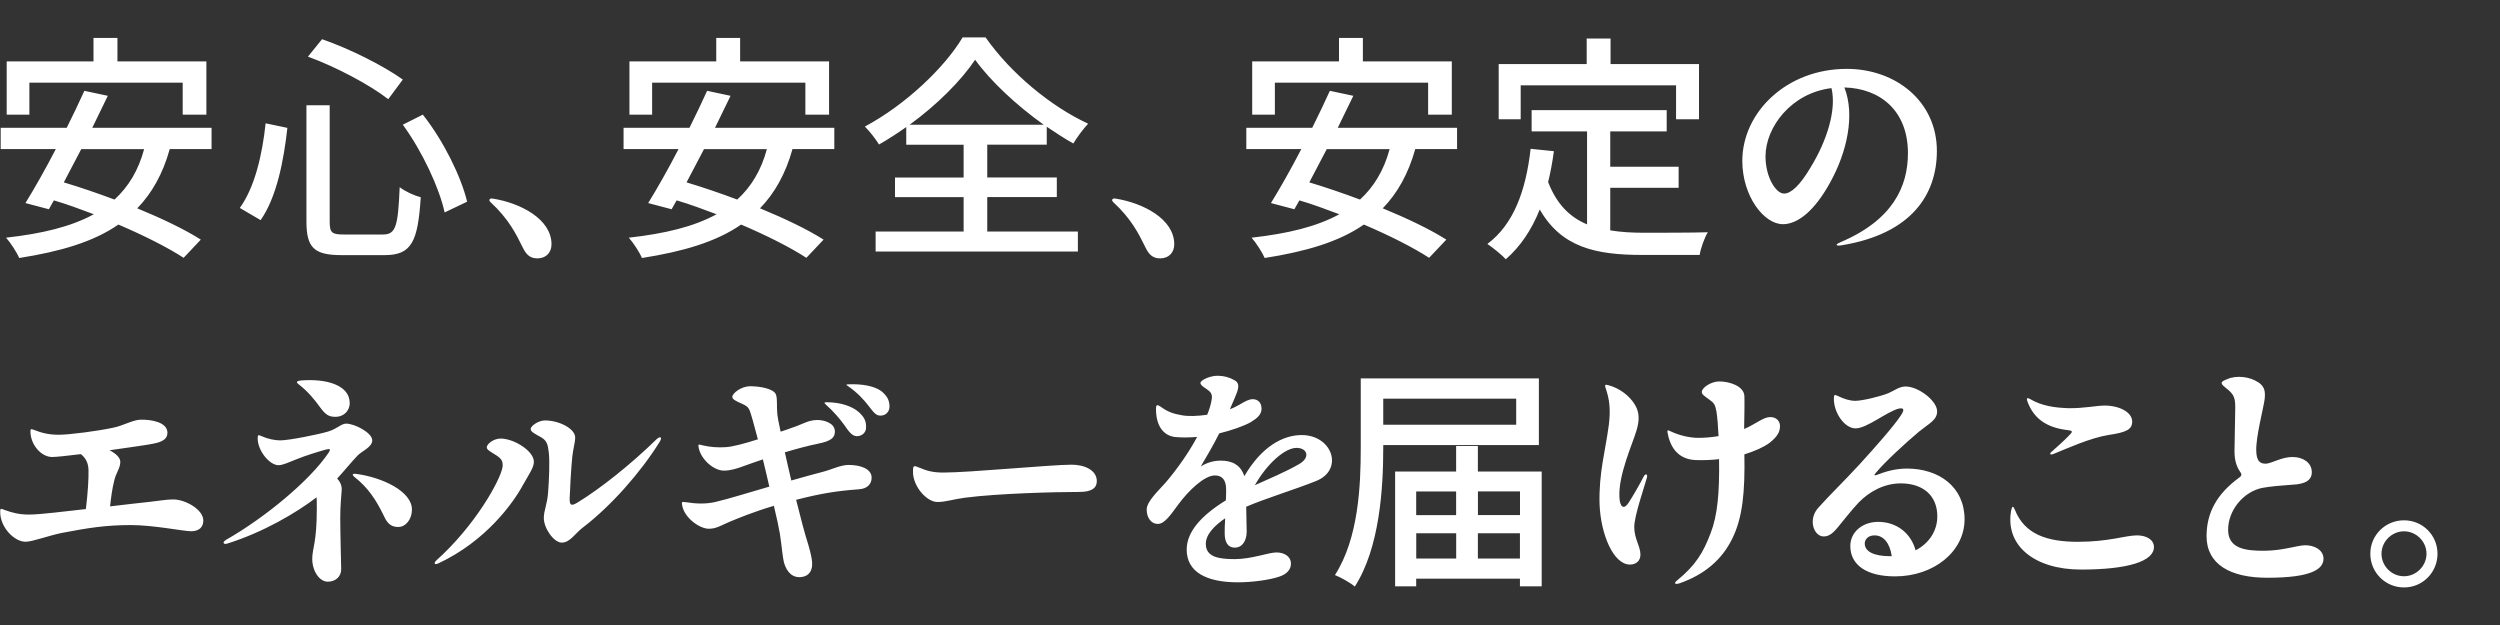 <svg xmlns="http://www.w3.org/2000/svg" id="_レイヤー_1" data-name="レイヤー 1" viewBox="0 0 400 100"><rect x="0" y="0" width="400" height="100" fill="#333333" stroke="none"/><defs><clipPath id="clippath"><path d="M0 6h390v88H0z" style="fill:none"/></clipPath><style>.cls-2{fill:#fff}</style></defs><g style="clip-path:url(#clippath)"><path d="M10.67 20.46c1.03-2.07 1.99-4.09 2.83-5.93l3.75.8-2.49 5.12h19.09v3.4h-6.69c-1.11 3.98-2.87 7.08-5.2 9.48 3.98 1.64 7.65 3.4 10.17 5.01l-2.75 2.91c-2.52-1.64-6.31-3.56-10.44-5.32-4.02 2.79-9.33 4.32-15.87 5.35-.34-.84-1.38-2.45-2.1-3.25 5.78-.65 10.4-1.76 14.04-3.75-2.14-.8-4.28-1.61-6.39-2.22l-.8 1.42-3.75-.99c1.42-2.3 3.18-5.39 4.86-8.64H.11v-3.4h10.56Zm4.29-10.64V6.07h3.83v3.75h14.23v8.53h-3.79v-5.12H4.7v5.12H1.07V9.82zm-4.75 19.36c2.56.77 5.36 1.72 8.11 2.75 2.22-2.03 3.83-4.67 4.74-8.07H13zM45.98 20.46c-.57 5.13-1.68 11.05-4.28 14.76l-3.33-1.95c2.41-3.33 3.6-8.57 4.13-13.54zm6.77-3.64v18.63c0 1.8.34 2.07 2.29 2.07h6.23c2.07 0 2.41-1.3 2.68-7.57.88.69 2.33 1.34 3.37 1.61-.46 7.11-1.45 9.26-5.78 9.26h-6.89c-4.4 0-5.62-1.19-5.62-5.39V16.84h3.71ZM51.52 6.27c4.55 1.57 9.95 4.32 12.93 6.46l-2.33 3.14c-2.95-2.3-8.34-5.16-12.85-6.81l2.26-2.79Zm16.14 12.08c3.37 4.28 6.12 9.94 7.08 13.92l-3.6 1.72c-.84-3.9-3.56-9.75-6.69-14.04l3.21-1.61ZM88.24 39.08c0 1.34-.88 2.26-2.26 2.26-1.11 0-1.76-.54-2.33-1.72-1.07-2.18-2.26-4.59-5.16-7.27-.38-.34-.15-.69.38-.57 4.36.69 9.37 3.25 9.37 7.3M110.31 20.46c1.03-2.07 1.99-4.09 2.83-5.93l3.75.8-2.49 5.12h19.09v3.4h-6.69c-1.11 3.98-2.87 7.08-5.2 9.48 3.98 1.64 7.65 3.4 10.17 5.01l-2.75 2.91c-2.52-1.64-6.31-3.56-10.44-5.32-4.02 2.79-9.33 4.32-15.87 5.35-.34-.84-1.38-2.45-2.1-3.25 5.78-.65 10.4-1.76 14.04-3.75-2.14-.8-4.28-1.61-6.39-2.22l-.8 1.42-3.75-.99c1.42-2.3 3.18-5.39 4.86-8.64h-8.8v-3.4h10.56Zm4.29-10.64V6.07h3.82v3.75h14.23v8.53h-3.79v-5.12h-24.52v5.12h-3.63V9.82zm-4.75 19.36c2.56.77 5.36 1.72 8.11 2.75 2.22-2.03 3.83-4.67 4.74-8.07h-10.06zM154.18 37.05v-5.51H143.2V28.4h10.98v-5.24H145v-2.83c-1.42.99-2.87 1.95-4.36 2.79-.5-.84-1.49-2.1-2.26-2.87 6.5-3.48 12.74-9.41 15.64-14.27h3.67c4.02 5.74 10.44 11.05 16.41 13.81-.88.96-1.72 2.1-2.37 3.17-1.42-.8-2.83-1.72-4.25-2.68v2.87h-9.52v5.24h11.13v3.14h-11.13v5.51h14.5v3.21H140.1v-3.21h14.08Zm-8.64-17.09H167c-4.36-3.1-8.53-7-10.98-10.4-2.26 3.37-6.08 7.19-10.48 10.4M187.88 39.08c0 1.34-.88 2.26-2.26 2.26-1.11 0-1.76-.54-2.33-1.72-1.07-2.18-2.26-4.59-5.16-7.27-.38-.34-.15-.69.38-.57 4.36.69 9.37 3.25 9.37 7.3M209.95 20.46c1.03-2.07 1.99-4.09 2.83-5.93l3.75.8-2.49 5.12h19.09v3.4h-6.69c-1.11 3.98-2.87 7.08-5.2 9.48 3.98 1.64 7.65 3.4 10.17 5.01l-2.75 2.91c-2.52-1.64-6.31-3.56-10.44-5.32-4.02 2.79-9.33 4.32-15.87 5.35-.35-.84-1.38-2.45-2.1-3.25 5.78-.65 10.4-1.76 14.04-3.75-2.14-.8-4.28-1.61-6.39-2.22l-.8 1.42-3.75-.99c1.42-2.3 3.18-5.39 4.86-8.64h-8.8v-3.4h10.56Zm4.29-10.64V6.07h3.82v3.75h14.23v8.53h-3.79v-5.12h-24.52v5.12h-3.63V9.82zm-4.75 19.36c2.56.77 5.36 1.72 8.11 2.75 2.22-2.03 3.82-4.67 4.74-8.07h-10.06zM248.62 24.2c-.23 1.72-.54 3.4-.92 4.93 1.38 3.56 3.48 5.62 6.23 6.77V21.02h-8.87v-3.4h21.61v3.4h-9.03v5.66h10.94v3.37h-10.94v6.81c1.64.27 3.44.38 5.32.38 1.72 0 8.15 0 10.29-.08-.54.88-1.15 2.6-1.3 3.63h-9.18c-7.5 0-12.93-1.22-16.41-7.27-1.3 3.25-3.1 5.93-5.43 7.96-.57-.65-2.1-1.87-2.95-2.45 4.21-3.14 6.16-8.53 6.92-15.22l3.71.38Zm5.25-13.95V6.16h3.82v4.09h14.15v8.83h-3.67v-5.43h-24.86v5.43h-3.52v-8.83zM294.41 38.78c8.45-3.56 10.86-8.95 10.86-14.27 0-6.77-4.4-10.36-10.17-10.52 1.72 4.36.46 10.33-2.33 15.3-2.45 4.44-5.13 6.58-7.5 6.58-3.06 0-6.5-4.51-6.5-10.13 0-7.73 7.04-14.72 16.71-14.72 7.88 0 14.42 5.24 14.42 13.12 0 6.92-3.98 13.27-15.26 15.11-.92.15-1.07-.11-.23-.46Zm-8.95-7.81c1.11 0 2.56-1.34 4.25-4.21 2.53-4.13 4.17-9.1 3.33-12.66-6.39.76-10.56 6.2-10.56 10.94 0 3.21 1.61 5.93 2.98 5.93M.54 81.53c1.49.54 2.56.8 4.13.8 1.84 0 5.89-.54 9.07-.88.31-2.52.46-4.93.42-6.27-.04-1.15-.46-1.91-1.22-2.52-2.18.27-3.98.46-4.59.46-1.76 0-3.44-1.95-3.48-4.02 0-.5.04-.5.5-.34 1.38.54 2.49.8 4.02.8 1.76 0 6.31-.61 8.64-1.11 1.72-.34 3.18-1.26 4.44-1.3 1.72-.04 4.32.38 4.32 2.1 0 .88-.65 1.42-2.18 1.72-.84.19-3.86.61-7.08 1.07.96.5 1.72 1.15 1.72 1.87 0 .99-.73 1.8-.99 3.06-.31 1.22-.5 2.68-.65 4.05 2.33-.27 4.55-.54 6.39-.73 1.42-.15 2.6-.38 3.71-.38 1.95 0 4.82 1.61 4.82 3.37 0 1.11-.73 1.72-1.95 1.72s-5.97-.99-9.64-.99c-4.05 0-6.89.46-11.05 1.26-2.1.42-4.7 1.41-5.81 1.41-1.76 0-4.05-2.26-4.05-4.78 0-.5.04-.57.54-.38ZM36.07 86.43c6.39-3.63 13.5-9.56 16.45-13.92.46-.65.31-.77-.42-.57-.99.27-3.33.99-4.63 1.53-1.26.5-2.22.96-2.91.96-1.45 0-3.33-2.33-3.33-4.28 0-.61.08-.61.69-.34.92.42 2.07.65 2.91.65 1.45 0 6.16-.96 7.69-1.42 1.49-.46 2.06-1.26 2.87-1.26 1.34 0 4.17 1.45 4.17 2.68 0 1.11-1.76 1.76-2.37 2.45-.92.96-2.03 2.33-3.25 3.67.54.54.76 1.15.73 1.84-.08 1.15-.23 2.56-.23 4.44 0 2.41.15 7.73.15 8.22 0 1.19-.92 1.99-2.14 1.99-1.38 0-2.49-1.76-2.49-3.63 0-1.76.73-2.56.73-8.07 0-.8 0-1.38-.04-1.8-3.25 2.49-8.57 5.62-14.34 7.42-.54.15-.77-.23-.23-.54Zm19.89-21.96c0 1.15-.84 2.22-2.3 2.22-1.07 0-1.57-.34-2.45-1.53-.88-1.22-1.91-2.49-3.37-3.63-.54-.38-.38-.57.27-.65 4.09-.34 7.84.73 7.84 3.59Zm9.95 17.06c0 1.53-.96 2.79-2.22 2.79-1.42 0-1.91-.96-2.45-2.14-1.03-2.07-2.3-4.13-4.51-5.85-.46-.38-.38-.61.31-.5 4.05.54 8.87 2.75 8.87 5.7M77.88 71.59c0-.54 1.07-1.42 2.22-1.42 2.14 0 5.32 1.99 5.32 3.71 0 .92-.69 1.84-1.72 3.67-1.61 2.98-5.97 9.03-13.54 12.58-.65.31-.84 0-.31-.5 6.08-5.43 10.21-12.74 10.56-14.92.11-.96-.23-1.38-1.15-1.95-.8-.5-1.38-.8-1.38-1.19Zm9.29-4.32c2.41 0 4.86 1.38 4.86 2.72 0 .77-.34 1.87-.46 3.06-.19 1.8-.38 5.24-.42 6.62-.04 1.15.19 1.38 1.26.73 3.52-2.14 8.42-6 12.62-10.1.65-.61.99-.34.5.42-3.02 4.86-7.77 10.25-12.28 13.69-1.19.88-2.03 2.41-3.37 2.41-1.26 0-2.87-2.29-2.87-3.94 0-1.22.57-2.22.69-4.17.15-1.84.27-4.86.11-6.27-.15-1.34-.31-1.95-1.26-2.49-.88-.5-1.64-.84-1.64-1.3 0-.54 1.3-1.38 2.26-1.38M109.74 80.35c1.68.27 3.25.31 4.74-.04 1.99-.46 5.7-1.61 8.61-2.45-.34-1.57-.73-3.1-1.03-4.36-1.15.38-2.3.8-3.17 1.11-1 .38-2.07.69-3.06.69-1.61 0-3.6-1.72-4.02-3.56-.15-.69-.08-.69.54-.5 1.3.31 2.52.38 3.67.31 1.15-.04 3.21-.61 5.24-1.26-.61-2.37-1.07-3.94-1.3-4.59-.23-.54-.5-.77-1.26-1.11-.96-.42-1.53-.69-1.53-1.11 0-.5 1.34-1.68 2.87-1.68s3.83.38 4.13 1.38c.23.73.08 1.72.19 2.91.04.57.23 1.61.54 2.98.73-.23 1.34-.46 1.76-.61 1.87-.61 2.64-1.26 4.13-1.26 1.11 0 2.79.5 2.79 1.84 0 1.03-.65 1.53-2.68 1.95-1.53.31-3.29.77-5.32 1.38.31 1.41.65 2.94 1.03 4.51 2.03-.57 3.9-1.11 5.01-1.38 1.38-.34 2.83-1.11 4.17-1.11 2.03 0 3.67.69 3.67 2.03 0 1.07-.73 1.8-2.1 1.87-3.63.27-6.12.69-9.98 1.68.69 2.79 1.38 5.43 1.95 7.19.38 1.34.57 2.18.61 2.83.08 1.26-.46 2.18-1.68 2.33-1.42.19-2.37-.73-2.83-2.33-.23-.92-.34-2.6-.65-4.59-.15-.92-.5-2.56-.96-4.47-3.25.96-5.62 1.95-7.19 2.6-1.26.54-2.03 1.07-3.21 1.07-1.49 0-3.86-1.72-4.25-3.63-.15-.69-.08-.73.57-.61Zm22.41-15.61c-.34-.31-.31-.38.15-.38 2.26 0 4.09.69 5.05 1.53.92.8 1.26 1.49 1.22 2.52 0 .8-.65 1.38-1.49 1.38-.73-.04-1.19-.61-2.03-1.84-.65-.88-1.64-2.1-2.91-3.21Zm3.56-2.94c-.38-.23-.38-.31.11-.31 2.14-.08 4.05.27 5.16 1.07.92.73 1.34 1.45 1.34 2.49 0 .84-.61 1.45-1.45 1.45-.77 0-1.11-.57-1.99-1.68-.69-.88-1.68-1.99-3.17-3.02M147.15 74.84c1.03.46 2.1.77 3.75.77 4.32 0 17.21-1.26 20.58-1.26 1.99 0 4.01.84 4.01 2.64 0 1.07-.8 1.72-2.79 1.72-3.82 0-12.97.23-18.28.92-1.84.23-3.06.69-4.44.69-1.68 0-3.9-2.45-3.9-4.82 0-1.07.08-1.07 1.07-.65ZM201.85 65.24c.04 1.07-.65 1.64-1.72 2.3-1.07.61-3.02 1.3-5.05 1.8-.96 1.91-1.95 3.59-2.95 5.28 1.03-.61 2.03-.92 3.21-.92 1.8 0 3.18.69 3.75 2.49 2.72-4.67 6.12-6.58 9.18-6.58 4.93 0 6.77 5.55 2.33 7.34-3.21 1.3-8.22 2.83-11.21 4.13.04 1.61.08 3.29.08 3.94 0 1.49-.69 2.6-1.91 2.6-1.11 0-1.61-.88-1.61-2.29 0-.54 0-1.42.08-2.41-1.68 1.15-3.1 2.56-3.1 4.09 0 2.07 1.95 2.45 4.63 2.45s5.43-1.07 6.66-1.07 2.33.61 2.33 1.8c0 .99-.73 1.72-1.95 2.1-1.38.46-4.06.88-6.54.88-5.09 0-8.19-1.68-8.19-5.24 0-2.87 2.37-5.47 6.27-7.88.04-.69.04-1.3.04-1.76 0-1.64-.76-2.22-1.8-2.22-1.72 0-4.25 2.49-5.78 4.55-1.26 1.68-2.22 3.21-3.37 3.21-1.03 0-1.76-.99-1.76-2.29s1.8-2.94 3.06-4.36c1.76-2.07 3.67-4.74 5.01-7.27-1.34.11-2.75.11-3.63 0-1.8-.27-2.95-1.8-2.95-4.47 0-.73.19-.73.73-.38 1.19.88 2.1 1.15 3.4 1.38 1 .19 2.49.15 4.06-.08.31-.76.54-1.49.65-2.07.27-1.15.04-1.49-.73-2.03-.65-.42-1-.69-1-.99 0-.42 1.45-1.15 2.76-1.15.92 0 1.84.23 2.64.69.69.34.84.92.42 2.03-.15.42-.54 1.34-1.11 2.64.61-.23 1.11-.5 1.53-.73.84-.5 1.49-.88 2.14-.88.8 0 1.38.57 1.38 1.38Zm-1.07 12.39c2.14-.96 4.93-2.14 7-3.33 1.95-1.07 1.41-2.64-.34-2.64-1.87 0-4.74 2.56-6.66 5.97M246.22 60.54v10.67h-24.9v.42c0 6.5-.57 16.02-4.55 22.22-.69-.61-2.29-1.49-3.18-1.84 3.79-5.89 4.13-14.38 4.13-20.38V60.54zm-24.9 7.42h21.27v-4.17h-21.27zm11.66 7.49v-4.09h3.48v4.09h10.21v18.36h-3.48v-1.22h-16.6v1.22h-3.37V75.45h9.75Zm0 3.18h-6.39v3.79h6.39zm-6.38 6.69v4.05h6.39v-4.05zm16.6-2.91v-3.79h-6.73v3.79zm-6.74 6.96h6.73v-4.05h-6.73zM257.39 61.64c1.8.5 3.37 1.72 4.21 3.14.73 1.22.73 2.49.23 4.13-.65 2.18-2.95 7.19-2.72 10.71.08 1.57.73 1.95 1.45.84.61-.92 1.72-2.83 2.45-4.25.27-.5.65-.34.5.19-.5 1.8-2.03 6.16-2.03 7.92 0 1.91.99 3.06.99 4.44 0 .92-.65 1.57-1.68 1.57-2.64 0-4.67-4.82-4.86-9.64-.15-5.05.96-8.64 1.49-12.77.27-2.29.15-3.94-.54-5.89-.15-.46-.04-.57.5-.38Zm10.97 31.21c2.94-2.41 4.17-4.44 5.35-7.57 1.11-2.87 1.42-6.54 1.34-11.82-1.19.15-2.45.19-3.75.15-2.52-.11-3.94-1.68-4.44-4.13-.15-.65-.12-.77.46-.46 1.3.61 2.72.96 4.05 1.03 1.19.04 2.37-.08 3.6-.27-.08-1.61-.19-3.02-.34-3.94-.19-1.07-.38-1.38-1.15-1.91-.77-.57-1.19-.8-1.19-1.22 0-.69 1.49-1.68 2.79-1.68 1.64 0 3.94.73 4.02 2.33.04.8 0 3.37-.04 5.28 1.88-.8 3.06-1.91 4.17-1.91.96 0 1.57.61 1.57 1.45 0 .96-.46 1.72-1.68 2.68-.92.69-2.41 1.34-4.02 1.84.11 5.97-.27 10.13-1.95 13.5-1.64 3.36-4.47 5.77-8.49 7.15-.65.19-.92 0-.31-.5ZM296.86 64.13c1.07 0 3.83-.65 5.28-1.22 1.03-.46 1.76-1.07 2.75-1.07 2.07 0 5.05 2.29 5.05 3.98 0 1.38-1.26 1.91-2.91 3.25-2.22 1.87-5.47 4.86-6.89 6.58-.35.38-.31.5.23.31 1.07-.42 2.72-.99 4.74-.99 5.13 0 9.22 2.94 9.22 8.11s-4.93 9.14-11.13 9.14c-4.51 0-7.15-1.8-7.15-4.86 0-2.18 1.87-3.82 4.36-3.86 3.06-.04 5.36 1.84 6.08 4.55 2.18-1.11 3.48-3.14 3.48-5.43 0-3.37-2.33-5.28-5.85-5.28-2.68 0-5.05 1.34-6.69 3.02-1.3 1.38-2.49 2.94-3.48 4.13-.84.99-1.42 1.34-2.18 1.34-1.53 0-2.56-2.68-.84-4.59 1.87-2.1 3.9-4.02 6.54-6.88 2.83-3.1 5.55-6.2 6.66-7.88.61-.92.54-1.26-.31-1.11-1.87.46-5.12 3.17-6.92 3.17s-3.48-2.52-3.48-4.7c0-.73.08-.76.69-.46.88.42 1.72.73 2.75.76Zm5.55 24.86h.27c-.31-2.14-1.34-3.33-2.75-3.33-.99 0-1.57.61-1.57 1.3 0 1.3 1.49 2.03 4.06 2.03ZM322.37 81.53c1.53 3.94 5.13 5.16 10.1 5.16s7.61-1.03 9.45-1.03c1.45 0 2.71.65 2.71 1.87 0 2.29-4.21 3.6-11.67 3.6s-12.2-3.86-11.17-9.48c.15-.73.34-.73.57-.11Zm5.89-9.25c.69-.61 2.14-1.91 2.75-2.56.73-.73.65-.8-.31-.92-3.4-.42-5.39-1.95-6.35-4.67-.11-.42-.04-.53.42-.31 1.91 1.15 4.06 1.42 6.2 1.49 2.37.04 4.55-.42 5.74-.42 2.49 0 4.44 1.11 4.44 2.56 0 1.26-.92 1.72-3.75 2.14-2.95.46-6.81 2.22-8.88 3.06-.5.19-.65-.04-.27-.38ZM361.31 61.15c.96.65 1.19 1.34 1.03 2.75-.19 1.42-1.42 6.04-1.34 8.22.04 1.53.5 2.1 1.57 2.07.96-.08 2.52-1.07 4.21-1.07 1.8 0 3.02.96 3.1 2.26.11 1.45-1.03 2.1-3.21 2.18-1.61.11-3.48.27-4.7.5-3.02.61-5.51 3.6-5.47 6.77.04 2.91 2.68 3.33 5.93 3.29 2.83-.04 5.12-.84 6.31-.88 1.61-.04 3.02.8 3.02 2.14 0 1.68-1.91 3.06-8.99 3.06-5.97 0-9.72-2.18-9.72-6.65 0-3.79 1.68-6.77 5.16-9.33.54-.38.5-.57.15-1.07-.54-.8-.84-1.8-.84-3.21 0-1.87.12-5.28.12-6.92s-.19-2.18-1.53-3.21c-.92-.73-.88-.96.23-1.38 1.49-.69 3.71-.38 4.97.5ZM384.64 83.25c2.98 0 5.36 2.37 5.36 5.35s-2.37 5.39-5.36 5.39-5.39-2.41-5.39-5.39 2.41-5.35 5.39-5.35m0 8.95c1.95 0 3.6-1.64 3.6-3.6s-1.64-3.59-3.6-3.59-3.6 1.64-3.6 3.59 1.61 3.6 3.6 3.6" class="cls-2"/></g></svg>